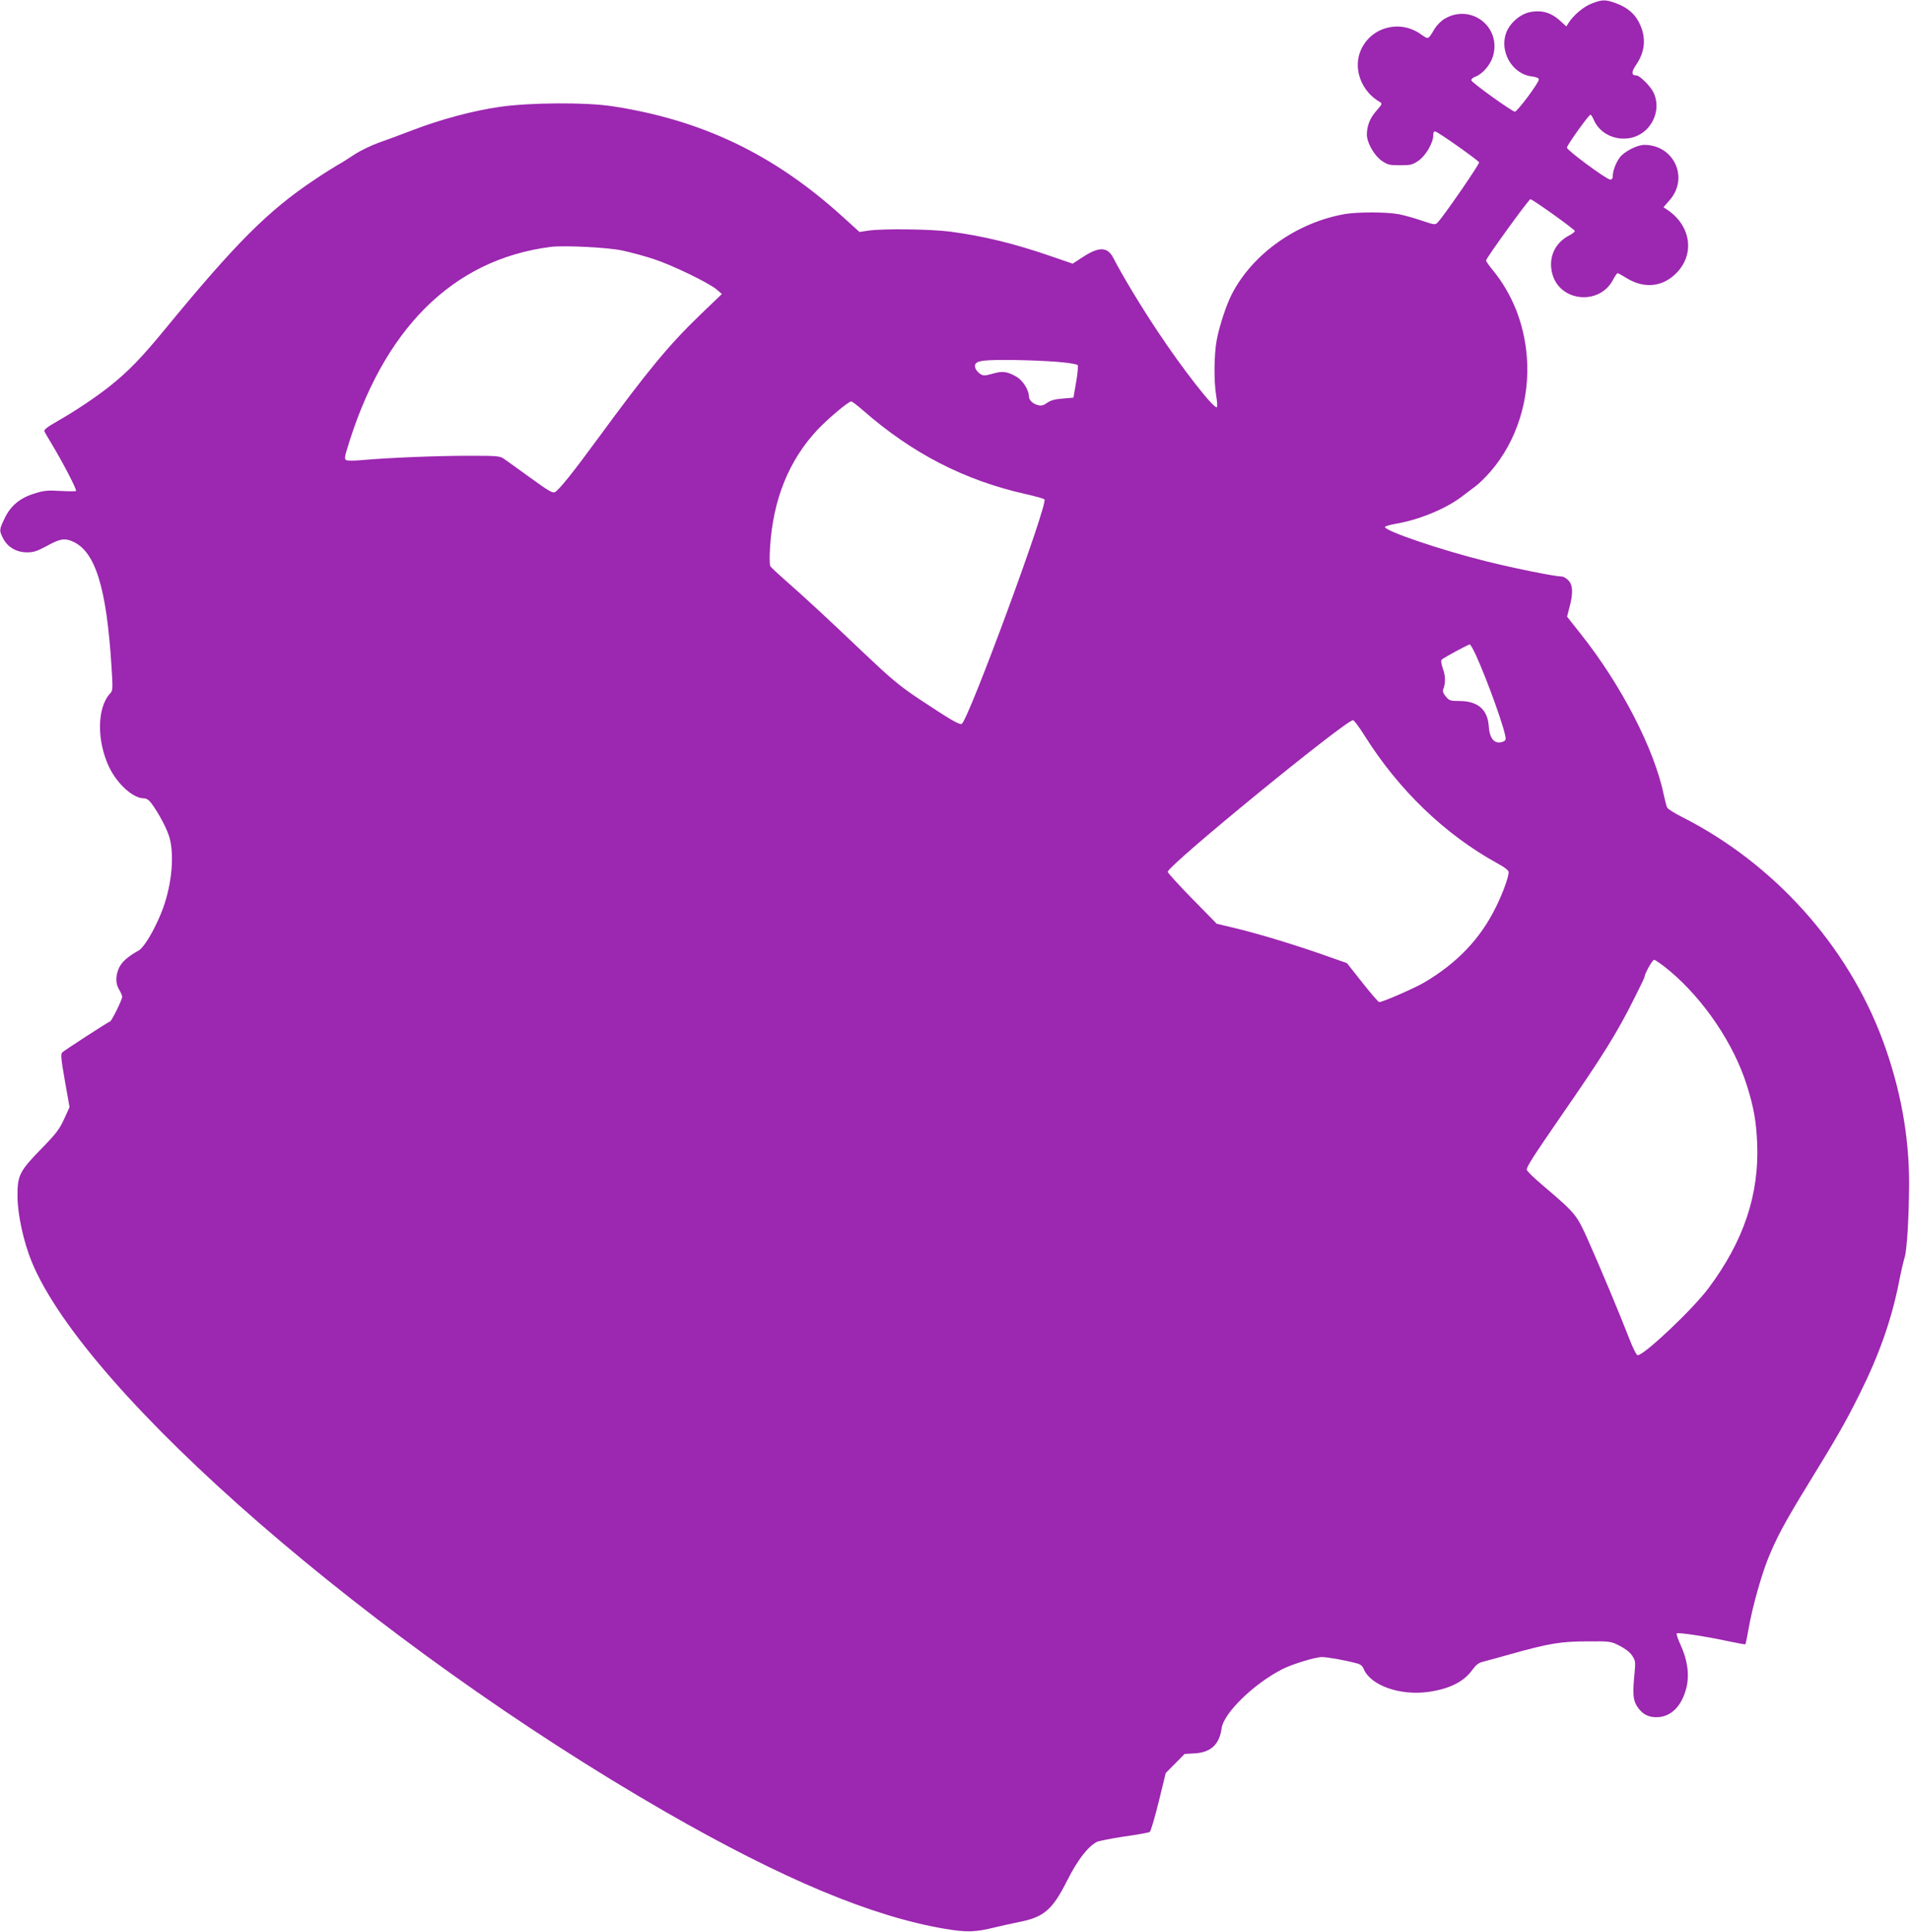 <?xml version="1.0" standalone="no"?>
<!DOCTYPE svg PUBLIC "-//W3C//DTD SVG 20010904//EN"
 "http://www.w3.org/TR/2001/REC-SVG-20010904/DTD/svg10.dtd">
<svg version="1.0" xmlns="http://www.w3.org/2000/svg"
 width="1266pt" height="1280pt" viewBox="0 0 1266 1280"
 preserveAspectRatio="xMidYMid meet">
<g transform="translate(0,1280) scale(0.1,-0.1)"
fill="#9c27b0" stroke="none">
<path d="M10551 12777 c-53 -20 -120 -76 -153 -127 l-16 -25 -34 31 c-64 61
-129 80 -210 63 -64 -14 -130 -72 -154 -135 -47 -124 38 -273 166 -290 32 -4
50 -11 50 -20 0 -23 -143 -214 -159 -214 -19 1 -283 190 -288 207 -3 7 8 18
24 24 50 18 102 79 119 137 57 194 -146 350 -320 248 -23 -13 -52 -43 -66 -65
-46 -77 -40 -74 -95 -36 -138 96 -326 46 -394 -105 -55 -121 0 -274 125 -346
17 -10 16 -14 -22 -57 -43 -48 -64 -101 -64 -159 0 -53 48 -138 98 -173 40
-27 51 -30 122 -30 71 0 82 3 122 30 48 33 98 119 98 168 0 20 4 28 15 25 20
-4 283 -190 289 -204 4 -10 -234 -356 -274 -397 -17 -18 -20 -18 -106 11 -49
17 -118 36 -154 43 -83 15 -276 15 -360 0 -316 -57 -605 -262 -743 -526 -37
-70 -84 -212 -102 -307 -18 -95 -20 -271 -4 -369 7 -38 9 -73 5 -77 -17 -16
-226 251 -390 498 -111 166 -240 380 -296 490 -39 76 -95 77 -204 6 l-66 -43
-143 49 c-239 83 -447 134 -667 163 -127 17 -447 21 -544 7 l-59 -9 -116 105
c-453 410 -928 637 -1521 728 -175 27 -545 25 -747 -4 -176 -25 -392 -83 -577
-154 -72 -28 -173 -65 -224 -83 -51 -18 -123 -53 -160 -77 -37 -25 -89 -58
-117 -73 -27 -16 -96 -59 -152 -97 -306 -204 -522 -421 -984 -983 -159 -194
-249 -287 -374 -386 -91 -72 -227 -163 -343 -229 -64 -36 -91 -57 -88 -67 3
-8 26 -47 50 -87 70 -115 167 -302 160 -309 -4 -3 -50 -3 -104 0 -82 5 -108 3
-168 -16 -98 -29 -162 -82 -201 -165 -37 -76 -37 -82 -9 -136 31 -57 88 -90
158 -90 42 0 66 8 124 39 94 52 124 57 178 33 150 -66 224 -304 257 -827 10
-151 9 -161 -9 -180 -87 -93 -90 -314 -6 -489 54 -112 159 -206 230 -206 17 0
33 -11 49 -32 51 -69 107 -175 122 -233 33 -128 10 -333 -57 -496 -49 -120
-114 -228 -150 -248 -69 -38 -110 -74 -129 -114 -24 -54 -24 -104 1 -145 11
-18 20 -39 20 -47 0 -19 -69 -159 -80 -163 -17 -6 -305 -193 -318 -206 -10
-10 -7 -45 18 -187 l31 -175 -36 -79 c-32 -69 -53 -97 -151 -197 -146 -150
-159 -176 -158 -318 1 -120 41 -301 94 -430 362 -879 2273 -2536 4200 -3645
780 -448 1369 -694 1855 -776 144 -24 201 -22 330 10 44 11 115 26 158 35 166
32 223 81 321 276 68 135 136 223 196 255 14 7 96 23 182 36 87 12 163 26 169
30 6 3 33 93 59 199 l47 192 63 63 62 63 68 4 c105 6 163 59 177 165 13 101
213 296 403 393 65 33 218 80 261 80 38 0 151 -20 230 -41 26 -6 40 -17 48
-38 46 -109 240 -178 428 -152 141 20 235 67 292 146 25 34 41 47 74 55 23 6
105 28 182 50 249 70 333 84 505 84 153 1 156 1 215 -29 37 -19 69 -43 83 -65
22 -32 23 -41 17 -110 -14 -137 -11 -183 14 -223 34 -56 81 -80 145 -75 87 7
153 76 183 191 22 85 10 184 -37 286 -18 39 -30 74 -26 78 8 8 200 -21 346
-53 58 -12 107 -21 109 -19 2 2 12 50 22 107 24 137 81 340 125 452 57 143
111 244 266 497 190 309 250 413 340 594 132 263 214 495 264 744 13 69 31
146 39 171 15 49 28 264 29 485 1 317 -58 638 -176 955 -234 628 -722 1170
-1330 1477 -48 24 -92 52 -97 61 -5 9 -14 44 -21 77 -62 308 -284 738 -556
1079 l-87 110 16 62 c25 92 23 149 -8 179 -13 14 -33 25 -44 25 -44 0 -308 53
-501 101 -291 72 -670 200 -670 227 0 5 31 14 70 21 151 25 328 97 436 178 28
21 70 53 94 71 24 17 69 62 100 98 175 202 263 484 240 764 -18 216 -96 413
-227 572 -24 29 -43 57 -43 62 0 15 283 406 294 406 14 0 290 -197 294 -210 2
-5 -14 -18 -35 -29 -100 -51 -144 -153 -112 -262 54 -180 311 -202 400 -34 13
25 27 45 31 45 4 0 29 -14 55 -30 117 -74 240 -64 333 29 126 126 99 316 -60
422 l-24 16 41 47 c129 147 29 366 -168 366 -47 0 -134 -44 -163 -84 -26 -35
-46 -88 -46 -122 0 -16 -6 -24 -17 -24 -25 1 -288 195 -287 212 1 17 145 218
156 218 4 0 14 -15 21 -32 58 -136 245 -170 351 -65 65 66 84 162 47 242 -19
42 -92 115 -114 115 -35 0 -35 23 -2 71 61 89 68 184 19 280 -29 59 -80 101
-154 128 -69 25 -89 25 -159 -2z m-6426 -1637 c55 -12 149 -37 209 -57 120
-39 360 -155 416 -201 l35 -30 -144 -138 c-210 -203 -345 -366 -681 -824 -162
-221 -255 -337 -282 -351 -15 -8 -44 9 -161 94 -78 56 -156 113 -174 125 -30
21 -41 22 -241 22 -207 0 -528 -13 -707 -29 -53 -5 -95 -4 -102 1 -9 7 -8 22
4 61 239 806 703 1268 1353 1351 89 11 377 -3 475 -24z m2920 -741 c49 -5 93
-13 98 -18 4 -4 0 -55 -10 -112 l-18 -104 -71 -6 c-51 -4 -79 -11 -103 -28
-23 -17 -39 -21 -59 -16 -36 9 -62 33 -62 58 0 43 -41 107 -83 131 -62 35 -91
39 -157 20 -55 -15 -62 -15 -84 -1 -13 9 -27 26 -31 37 -11 36 11 49 93 53
107 6 379 -2 487 -14z m-1326 -317 c326 -286 674 -465 1080 -556 63 -14 119
-30 124 -35 26 -26 -507 -1472 -549 -1488 -17 -6 -78 30 -289 170 -125 84
-182 132 -355 296 -237 226 -397 374 -525 486 -49 43 -94 85 -99 93 -5 9 -6
64 -2 123 19 318 125 580 316 783 68 72 204 186 222 186 6 0 40 -26 77 -58z
m4062 -1619 c80 -176 199 -508 199 -558 0 -7 -7 -16 -16 -19 -55 -21 -90 15
-96 101 -7 110 -72 167 -191 168 -63 0 -71 2 -93 29 -16 18 -23 35 -19 45 17
41 17 92 -1 140 -11 32 -14 54 -8 60 11 12 176 101 186 101 4 0 22 -30 39 -67z
m-736 -538 c227 -361 533 -655 879 -845 50 -27 76 -48 76 -59 0 -32 -41 -145
-86 -234 -103 -209 -257 -370 -477 -499 -66 -38 -272 -128 -295 -128 -6 0 -56
58 -112 129 l-102 129 -176 62 c-202 70 -429 138 -582 174 l-105 25 -162 165
c-90 92 -163 172 -163 179 0 42 1188 1012 1229 1005 7 -2 42 -48 76 -103z
m2024 -1560 c225 -189 423 -482 509 -755 46 -144 63 -242 69 -385 14 -340 -89
-648 -322 -960 -104 -140 -427 -445 -470 -445 -8 0 -31 46 -55 108 -60 155
-197 483 -275 657 -75 167 -79 173 -302 363 -57 48 -103 93 -103 101 0 22 38
81 221 347 283 408 380 564 494 794 36 71 65 132 65 135 0 21 52 115 64 115 8
0 56 -34 105 -75z"/>
</g>
</svg>
